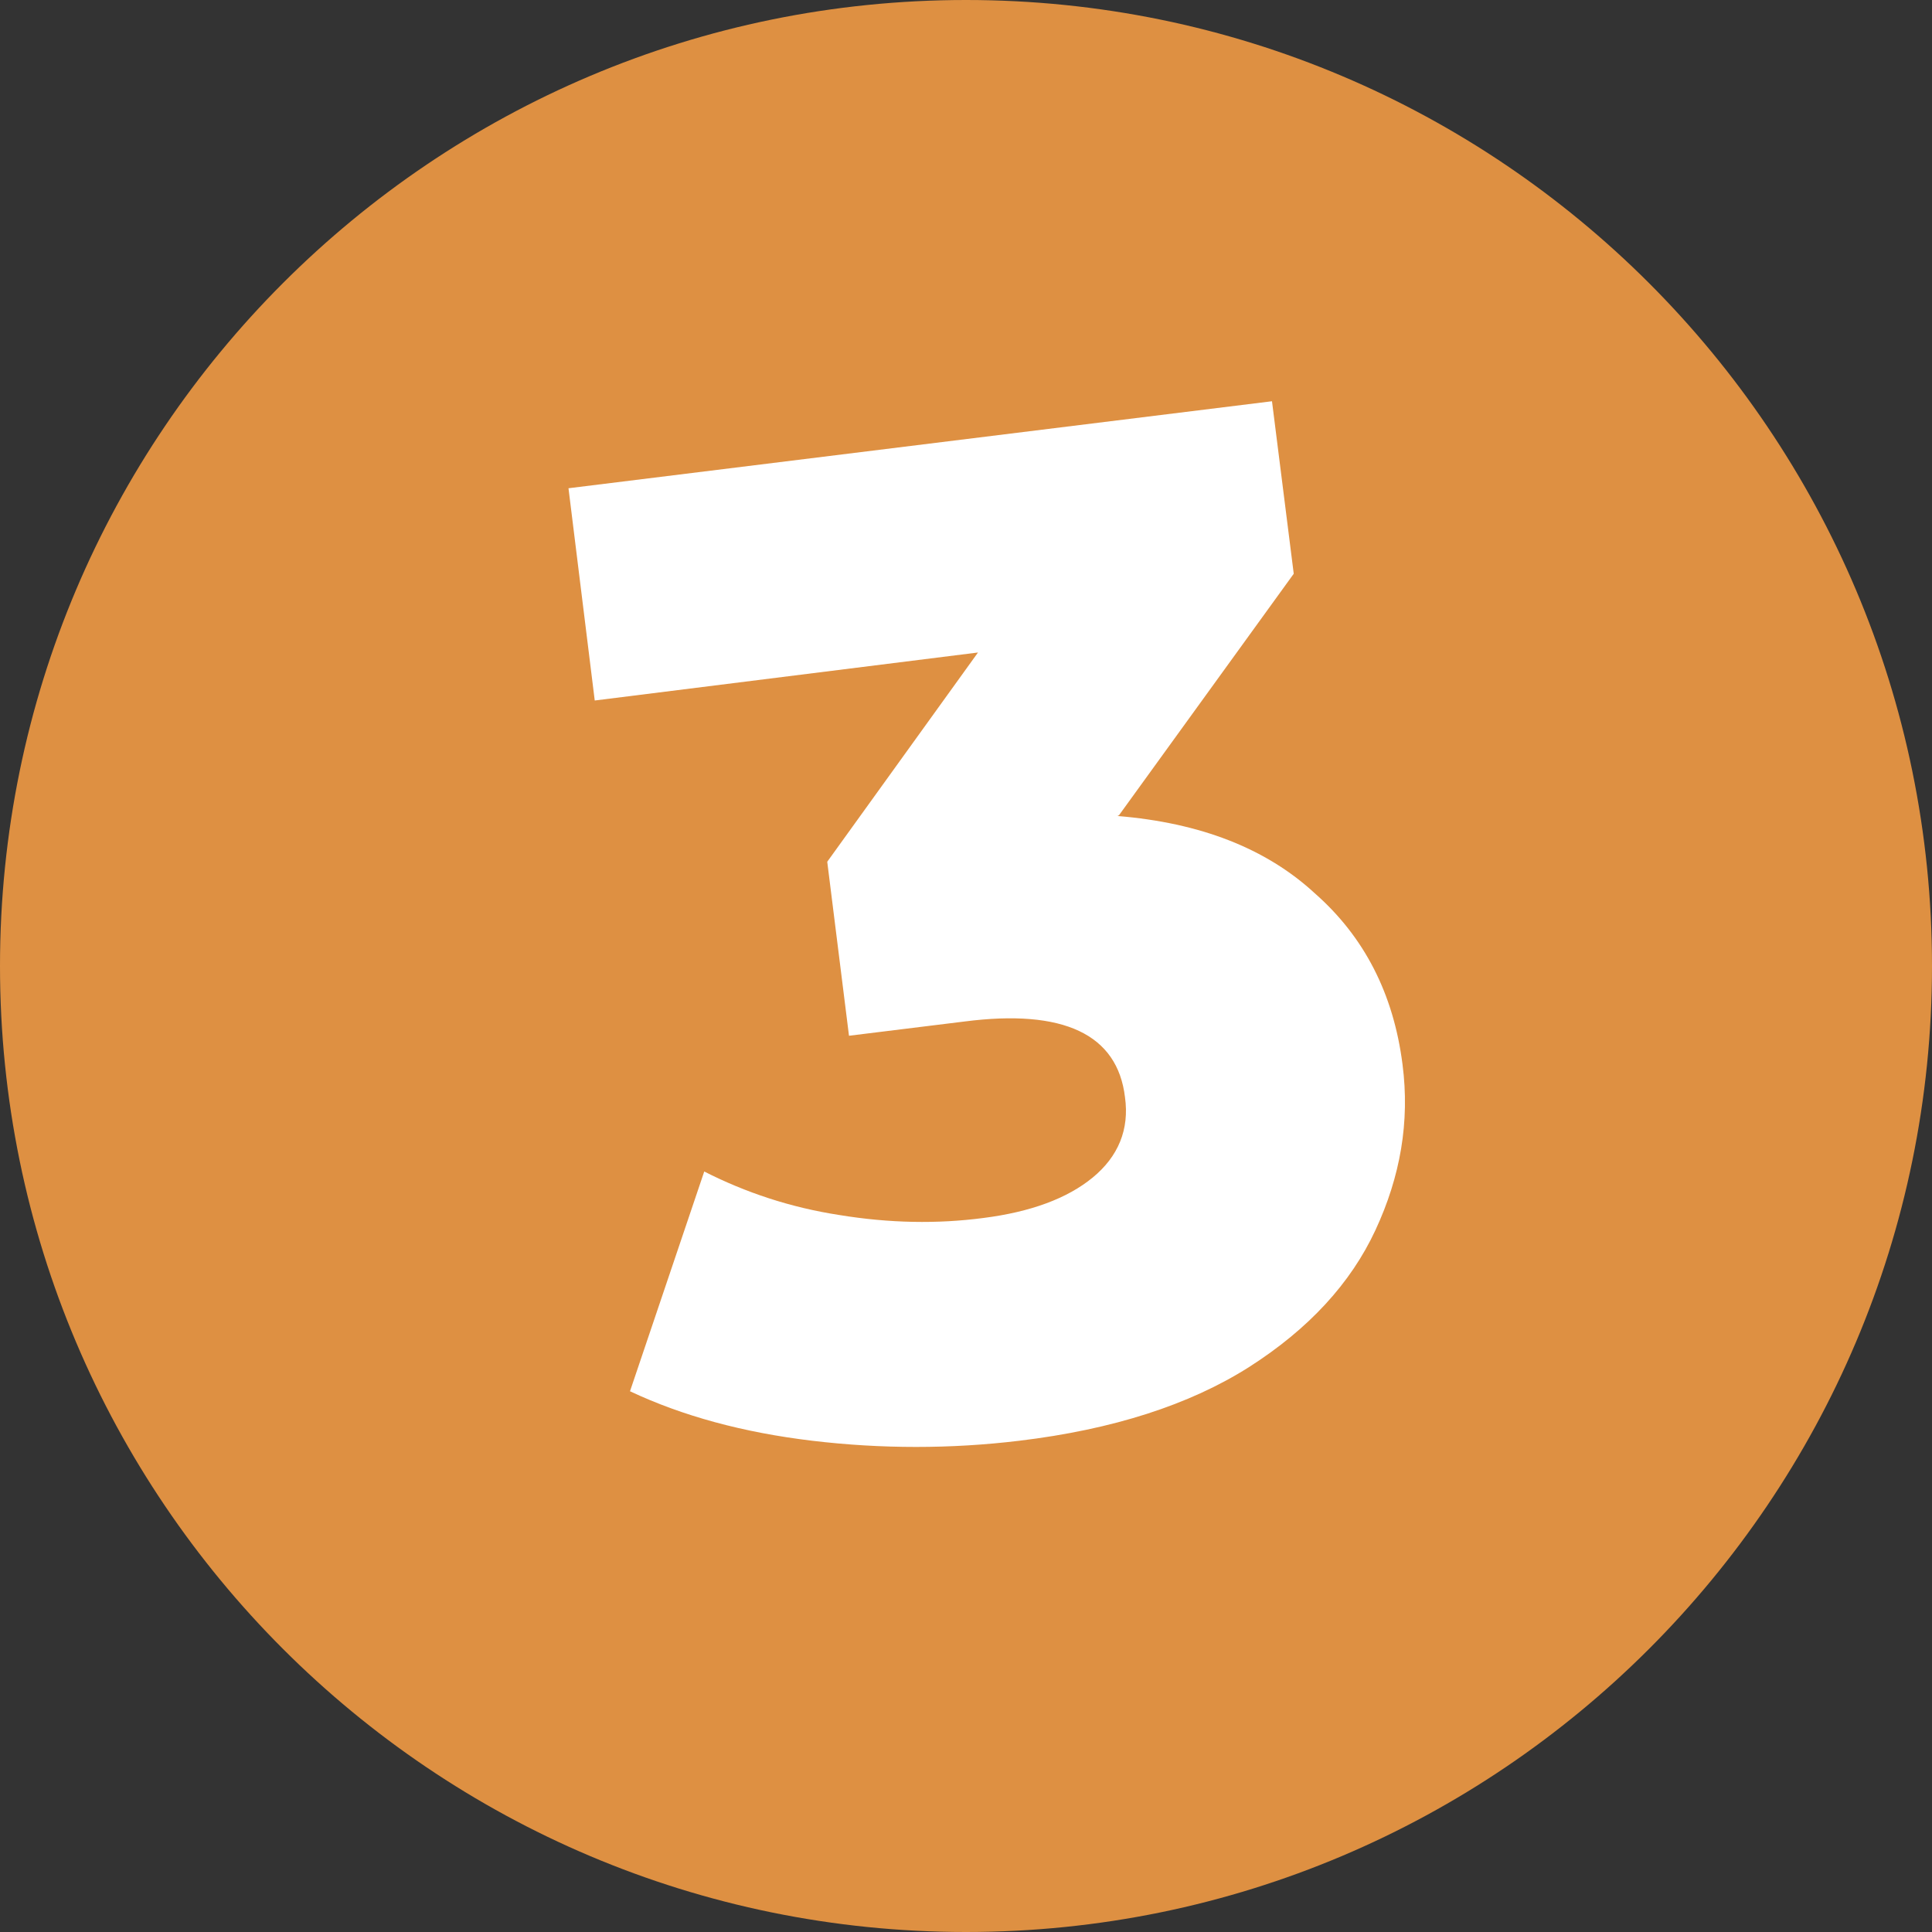 <?xml version="1.0" encoding="UTF-8"?>
<svg id="Capa_2" data-name="Capa 2" xmlns="http://www.w3.org/2000/svg" viewBox="0 0 25.76 25.76">
  <rect x="0" y="0" width="25.76" height="25.76" fill="#333333" stroke="none"/>
  <defs>
    <style>
      .cls-1 {
        fill: #de9042;
      }

      .cls-2 {
        fill: #fff;
      }
    </style>
  </defs>
  <g id="Capa_1-2" data-name="Capa 1">
    <g>
      <path class="cls-1" d="M12.88,25.76c7.11,0,12.88-5.77,12.88-12.88S19.99,0,12.88,0,0,5.77,0,12.88s5.77,12.88,12.88,12.88Z"/>
      <path class="cls-2" d="M14.9,10.88c1.1.09,1.98.43,2.63,1.03.66.58,1.05,1.34,1.17,2.28.1.77-.03,1.5-.36,2.21-.33.71-.89,1.32-1.69,1.83-.79.5-1.81.83-3.06.98-.91.11-1.84.11-2.76,0-.92-.11-1.73-.33-2.43-.66l.99-2.93c.55.28,1.15.48,1.8.58.67.11,1.31.12,1.92.04.63-.08,1.12-.26,1.46-.54.34-.28.49-.64.43-1.07-.1-.84-.82-1.18-2.14-1.01l-1.54.19-.29-2.32,2.01-2.79-5.11.64-.35-2.83,9.38-1.16.29,2.3-2.33,3.22Z"/>
    </g>
  </g>
</svg>